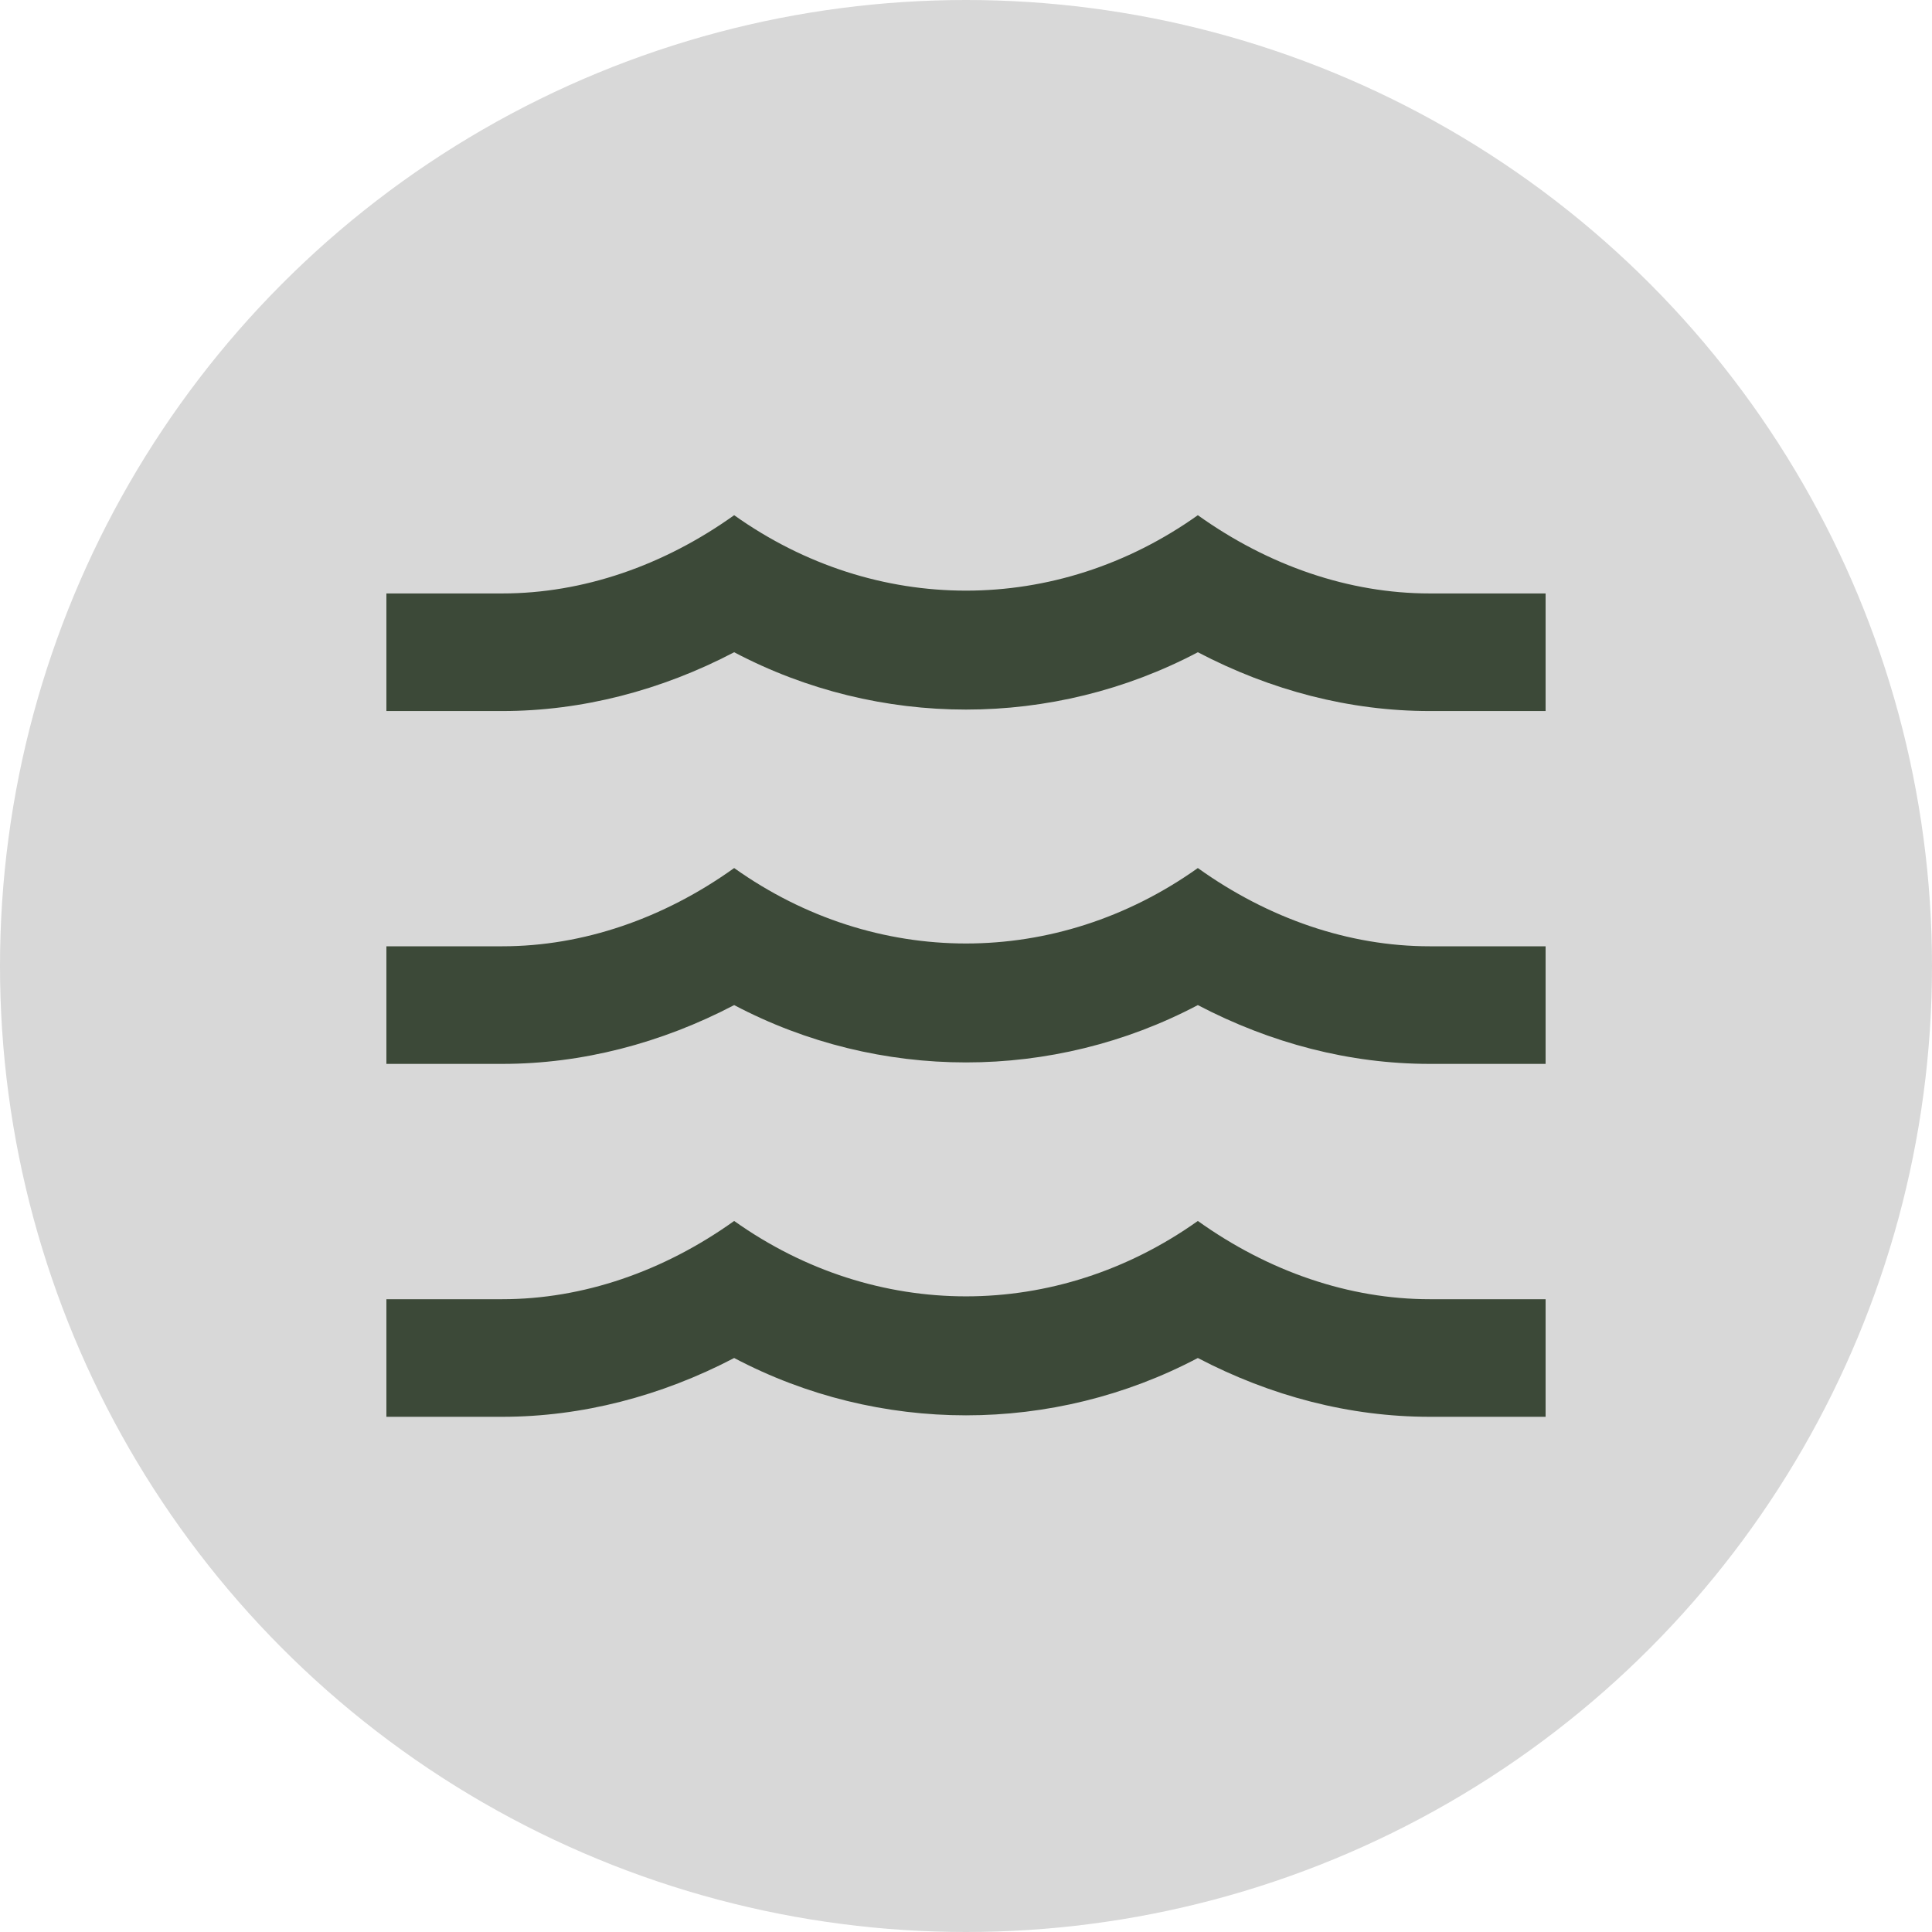 <?xml version="1.0" encoding="UTF-8"?> <svg xmlns="http://www.w3.org/2000/svg" width="30" height="30" viewBox="0 0 30 30" fill="none"><circle cx="15" cy="15" r="15" fill="#D8D8D8"></circle><path d="M22.2 14.694H24V16.52H22.2C20.958 16.52 19.734 16.201 18.6 15.607C16.35 16.794 13.65 16.794 11.4 15.607C10.266 16.201 9.033 16.52 7.8 16.52H6V14.694H7.8C9.051 14.694 10.302 14.265 11.4 13.479C13.596 15.041 16.404 15.041 18.6 13.479C19.698 14.265 20.949 14.694 22.2 14.694ZM22.2 9.215H24V11.041H22.2C20.958 11.041 19.734 10.722 18.6 10.128C16.35 11.315 13.65 11.315 11.4 10.128C10.266 10.722 9.033 11.041 7.8 11.041H6V9.215H7.8C9.051 9.215 10.302 8.785 11.4 8C13.596 9.562 16.404 9.562 18.6 8C19.698 8.785 20.949 9.215 22.2 9.215ZM22.2 20.174H24V22H22.2C20.958 22 19.734 21.68 18.6 21.087C16.35 22.274 13.65 22.274 11.4 21.087C10.266 21.68 9.033 22 7.8 22H6V20.174H7.8C9.051 20.174 10.302 19.744 11.4 18.959C13.596 20.52 16.404 20.52 18.6 18.959C19.698 19.744 20.949 20.174 22.2 20.174Z" fill="#3C4938"></path></svg> 